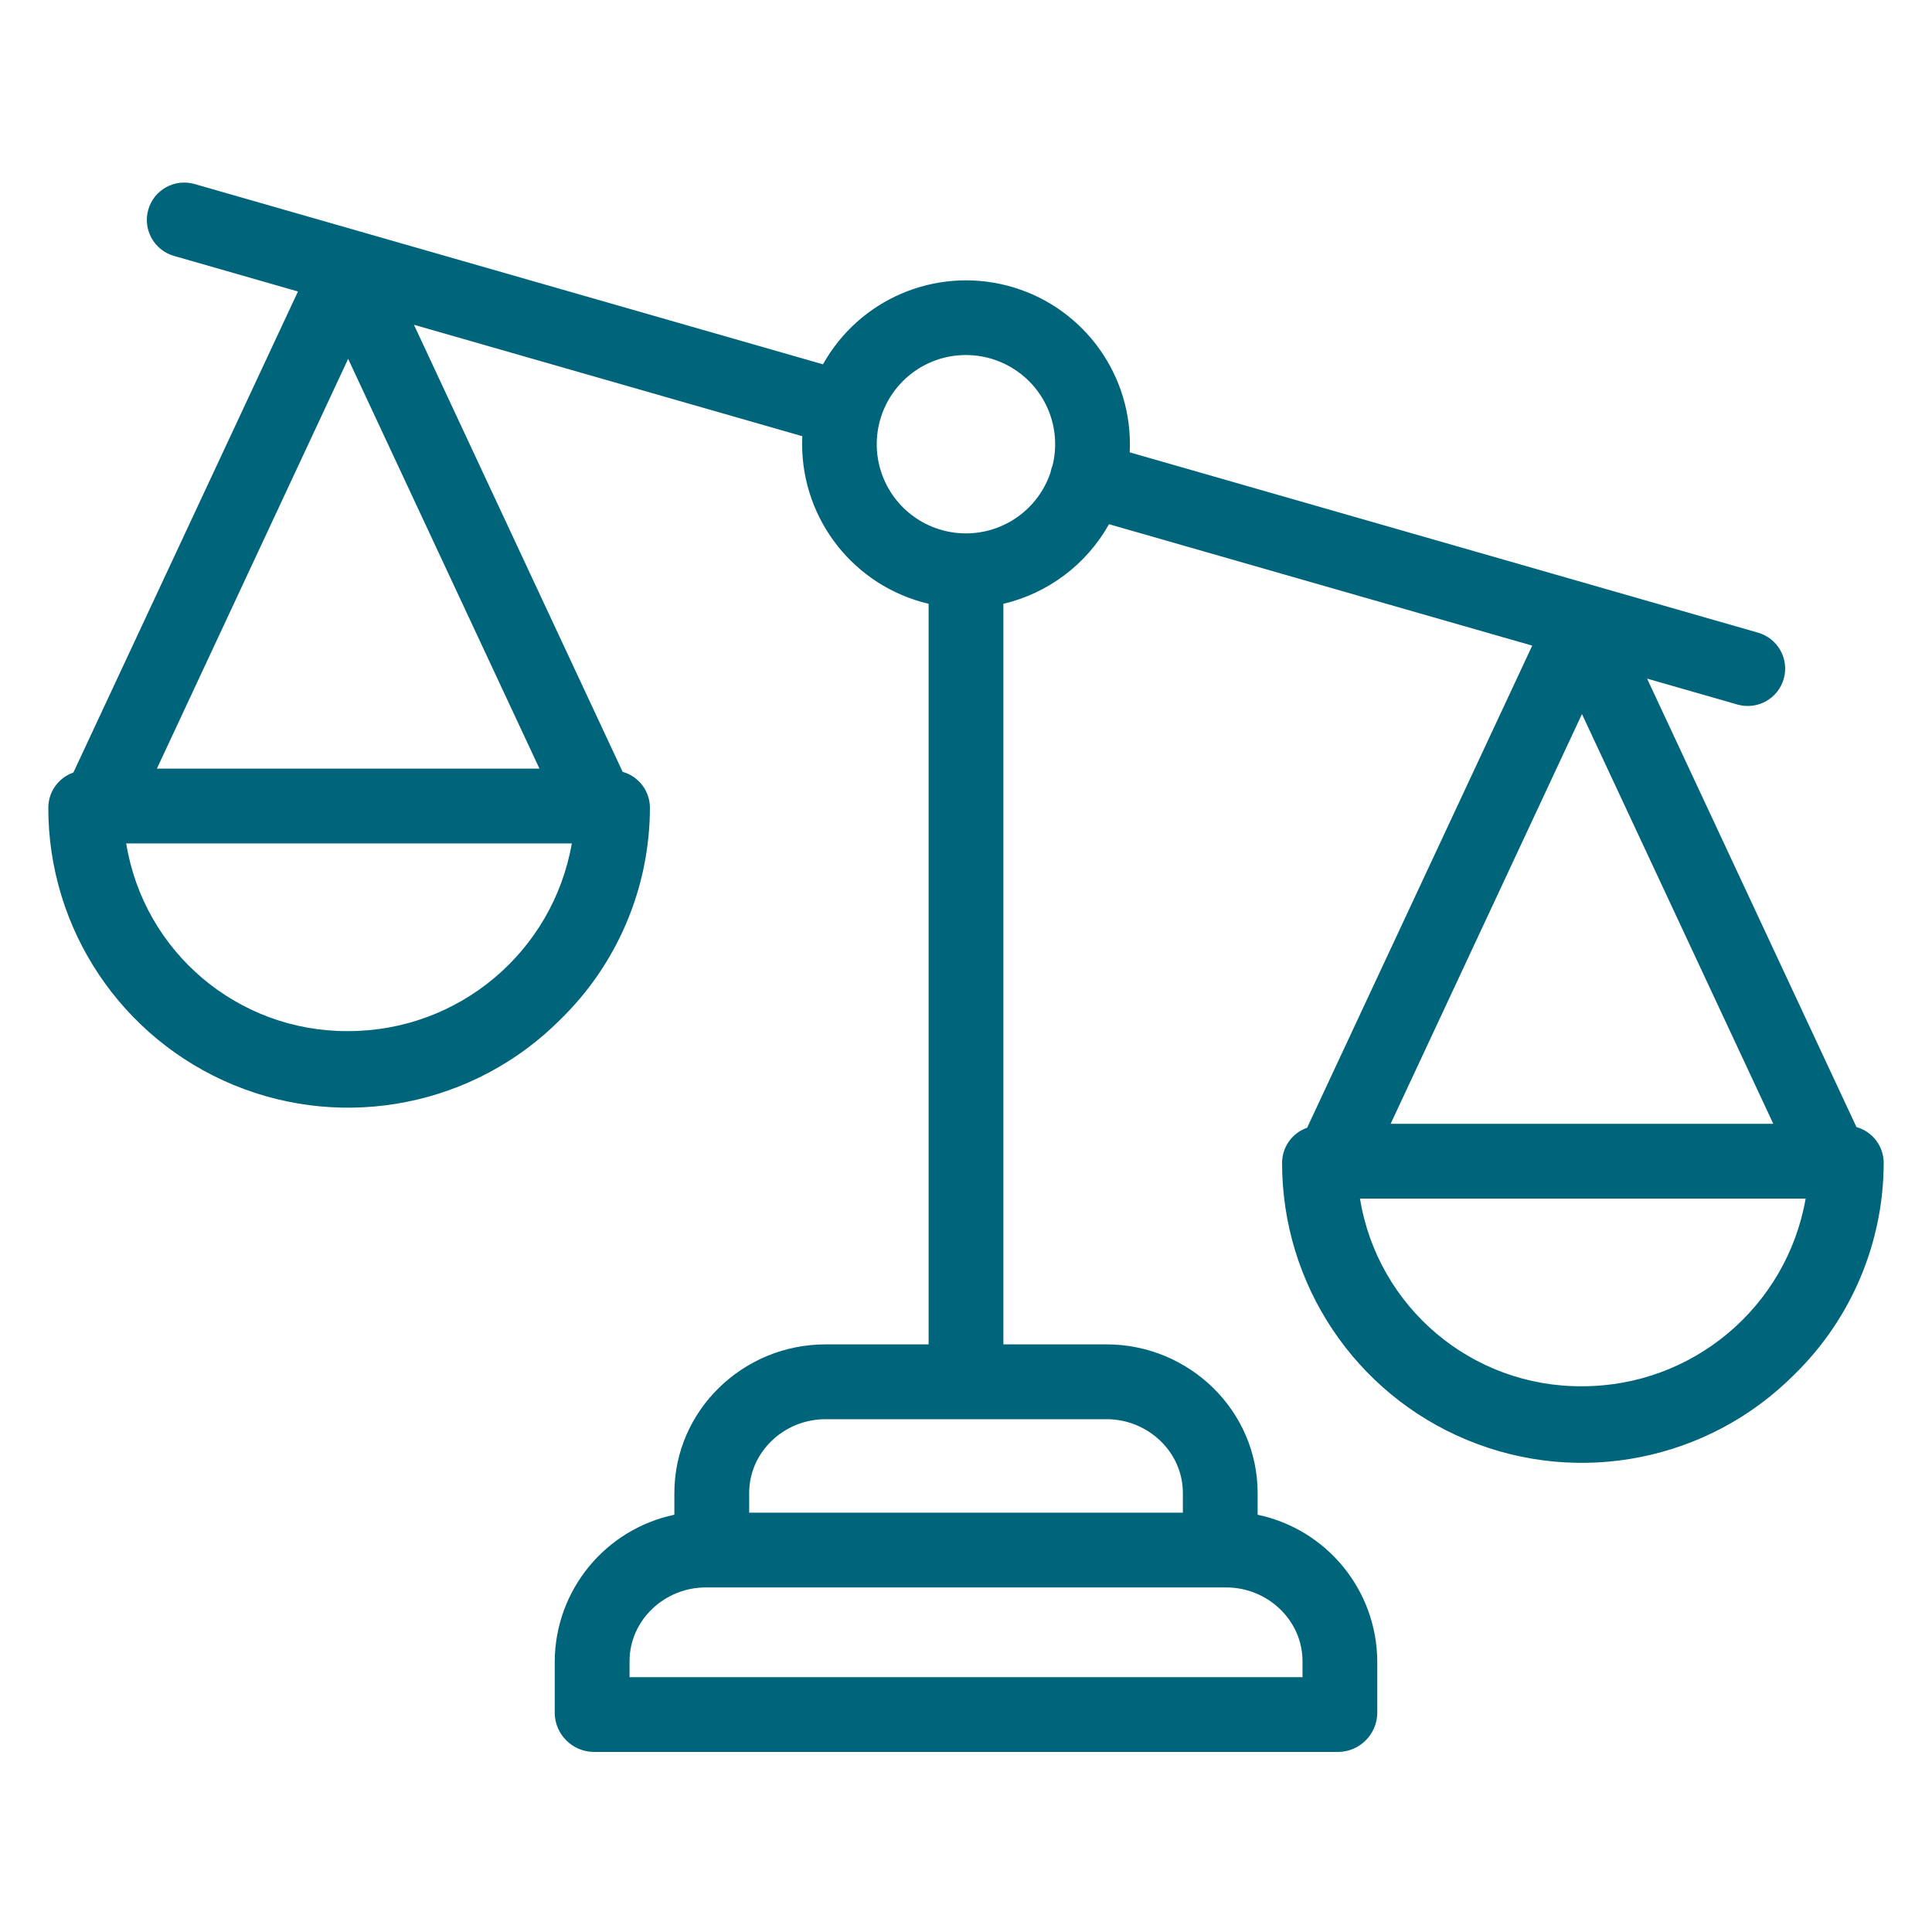 <svg width="40" height="40" viewBox="0 0 40 40" fill="none" xmlns="http://www.w3.org/2000/svg">
<g clip-path="url(#clip0_8570_1386)">
<path d="M38.436 23.334L34.101 14.05L35.972 14.587C36.383 14.704 36.812 14.467 36.93 14.056C37.048 13.645 36.81 13.217 36.399 13.099L23.389 9.365C23.392 9.31 23.394 9.254 23.394 9.198C23.394 7.653 22.351 6.303 20.856 5.914C19.361 5.525 17.792 6.194 17.039 7.543L4.028 3.81C3.617 3.692 3.188 3.929 3.07 4.34C2.953 4.751 3.19 5.18 3.601 5.298L6.169 6.035L1.519 15.995C1.208 16.103 1 16.396 1 16.725C0.999 19.238 2.514 21.503 4.836 22.463C7.159 23.422 9.831 22.887 11.604 21.106C12.785 19.954 13.453 18.375 13.456 16.725C13.456 16.378 13.225 16.074 12.891 15.98L8.57 6.724L16.611 9.031C16.608 9.086 16.607 9.142 16.607 9.198C16.609 10.773 17.693 12.14 19.226 12.501V27.834H17.09C15.382 27.834 13.962 29.204 13.962 30.912V31.361C12.526 31.664 11.494 32.927 11.485 34.395V35.479C11.498 35.916 11.853 36.266 12.29 36.272H27.71C28.147 36.266 28.502 35.916 28.515 35.479V34.395C28.506 32.927 27.474 31.664 26.038 31.361V30.912C26.038 29.204 24.618 27.834 22.911 27.834H20.774V12.501C21.702 12.282 22.495 11.684 22.961 10.853L31.723 13.367L27.063 23.348C26.752 23.457 26.544 23.75 26.544 24.078C26.544 26.591 28.058 28.857 30.381 29.816C32.703 30.776 35.375 30.24 37.148 28.46C38.329 27.308 38.997 25.728 39 24.078C39 23.732 38.769 23.428 38.436 23.334ZM7.208 7.43L11.169 15.914H3.248L7.208 7.43ZM7.208 21.348C4.928 21.361 2.978 19.712 2.613 17.462H11.839C11.445 19.711 9.492 21.35 7.208 21.348ZM26.967 34.395V34.724H13.034V34.395C13.034 33.542 13.759 32.866 14.613 32.866H25.388C26.241 32.866 26.967 33.542 26.967 34.395ZM24.49 30.912V31.318H15.511V30.912C15.511 30.058 16.236 29.383 17.09 29.383H22.911C23.764 29.383 24.49 30.058 24.49 30.912ZM20 11.043C19.213 11.044 18.512 10.546 18.254 9.802C17.996 9.059 18.238 8.233 18.856 7.746C19.474 7.259 20.333 7.218 20.996 7.643C21.658 8.067 21.979 8.865 21.794 9.63C21.774 9.679 21.76 9.73 21.75 9.782C21.498 10.534 20.794 11.043 20 11.043ZM36.714 23.267H28.792L32.753 14.784L36.714 23.267ZM32.753 28.701C30.473 28.715 28.523 27.066 28.157 24.816H37.384C36.99 27.064 35.036 28.704 32.753 28.701Z" fill="#00647B"/>
</g>
<defs>
<clipPath id="clip0_8570_1386">
<rect width="38" height="38" fill="white" transform="translate(1 1)"/>
</clipPath>
</defs>
</svg>
